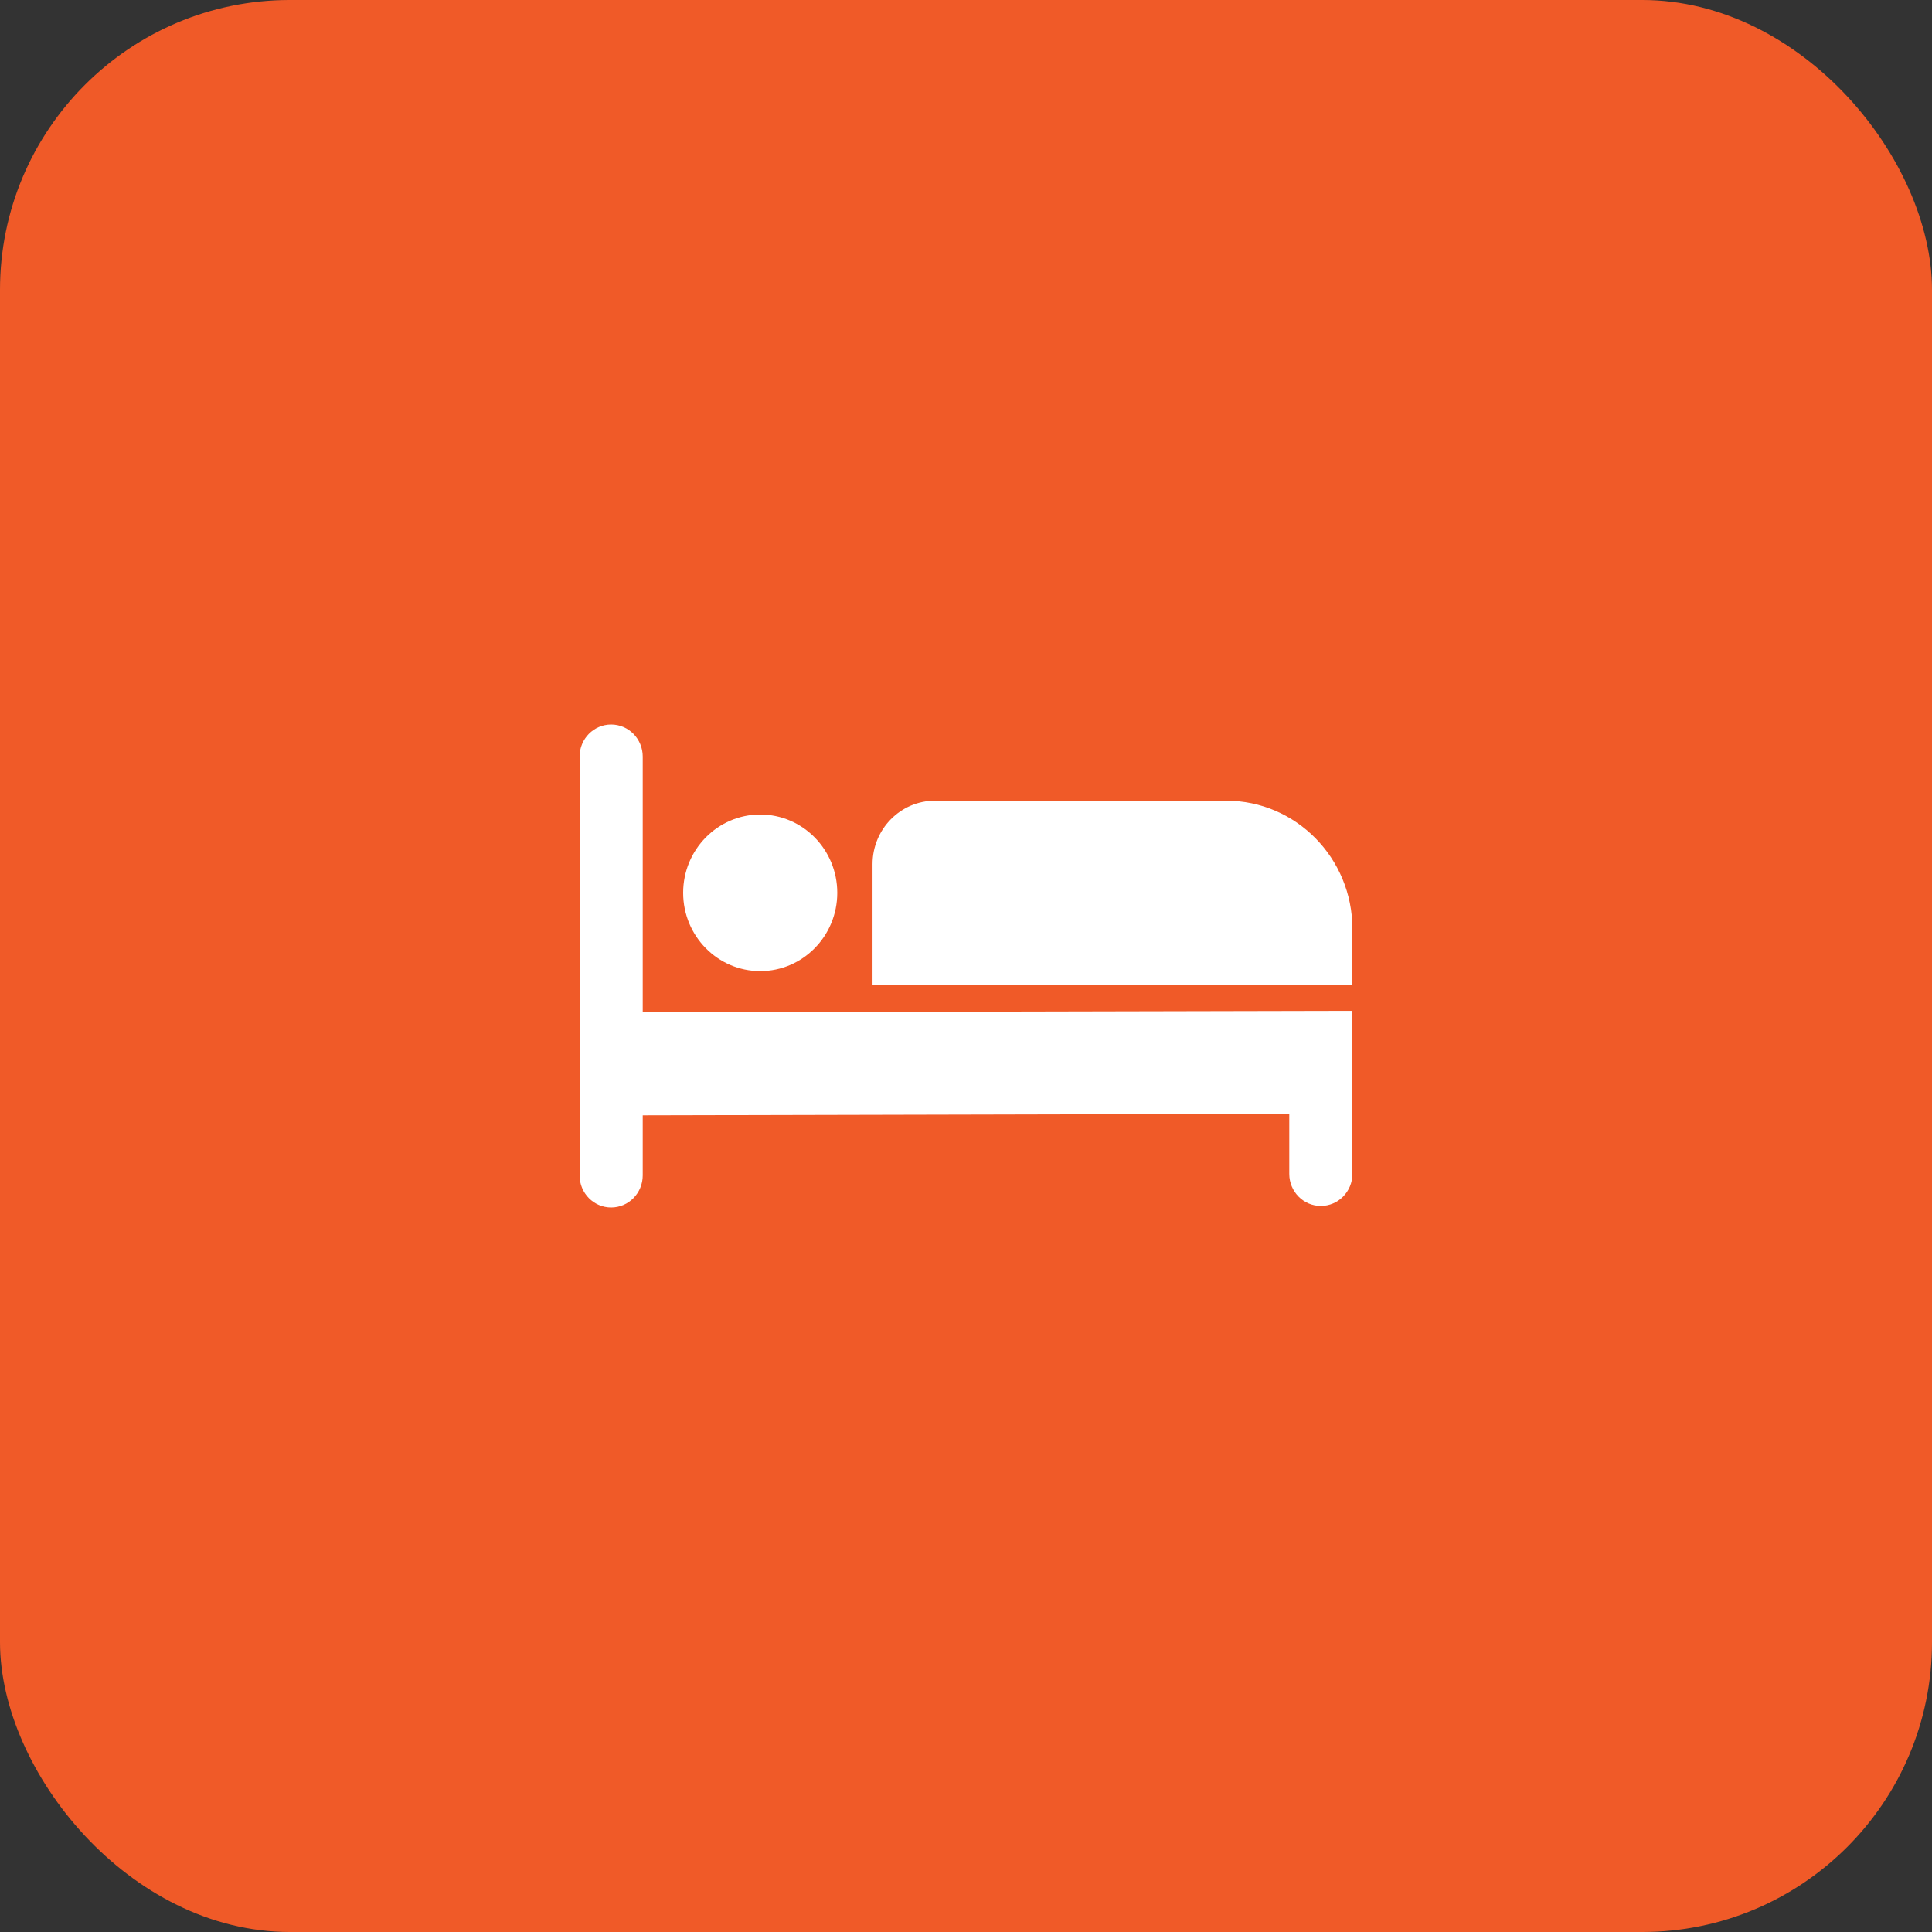 <svg width="40" height="40" viewBox="0 0 40 40" fill="none" xmlns="http://www.w3.org/2000/svg">
<rect x="0" y="0" width="40" height="40" fill="#333333" stroke="none"/>
<rect width="40" height="40" rx="6" fill="#F05A28"/>
<path d="M13.307 20.96V15.664C13.307 15.297 13.014 15 12.653 15C12.293 15 12 15.297 12 15.664V24.336C12 24.703 12.293 25 12.653 25C13.014 25 13.307 24.703 13.307 24.336V23.092L26.693 23.061V24.304C26.693 24.671 26.986 24.968 27.346 24.968C27.707 24.968 28 24.671 28 24.304V20.928L13.307 20.96Z" fill="white"/>
<path d="M28 20.392H18.065V17.892C18.065 17.166 18.644 16.578 19.358 16.578H25.389C26.831 16.578 28 17.765 28 19.23V20.392Z" fill="white"/>
<path d="M15.74 20.106C16.621 20.106 17.335 19.38 17.335 18.485C17.335 17.59 16.621 16.864 15.74 16.864C14.859 16.864 14.144 17.59 14.144 18.485C14.144 19.38 14.859 20.106 15.74 20.106Z" fill="white"/>
</svg>
